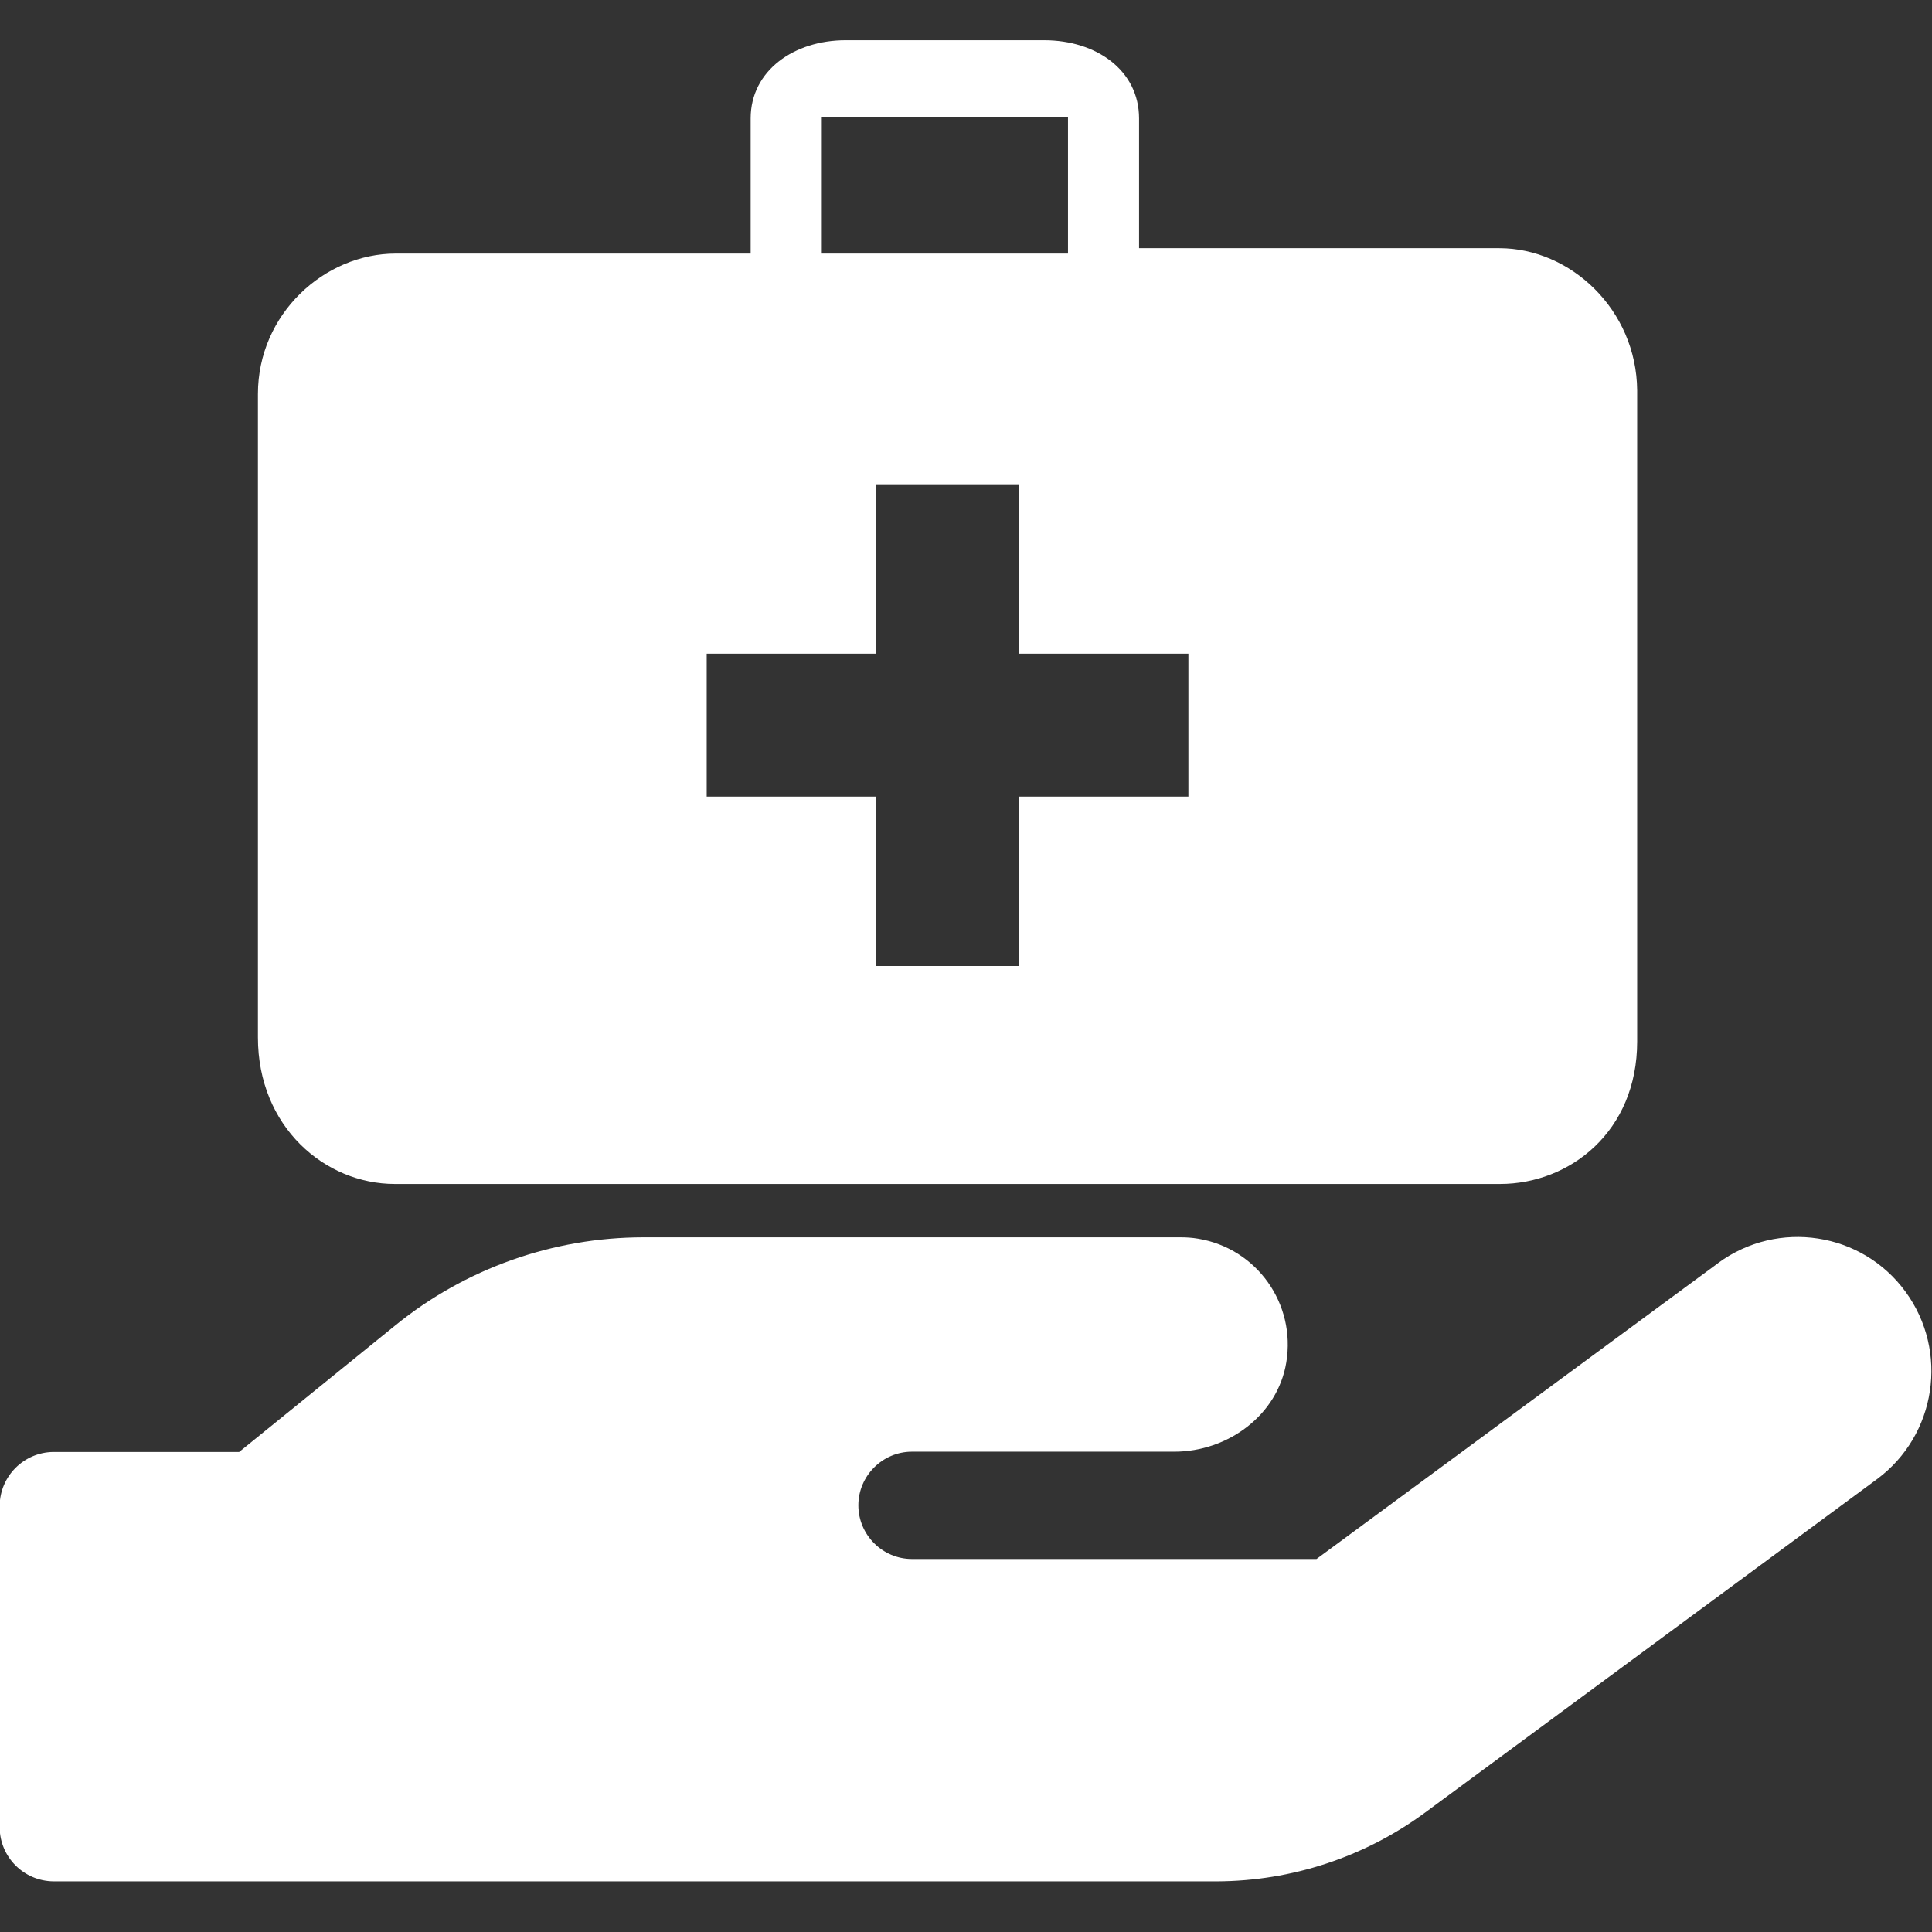 <svg width="28" height="28" viewBox="0 0 28 28" fill="none" xmlns="http://www.w3.org/2000/svg">
<rect x="0" y="0" width="28" height="28" fill="#333333" stroke="none"/>
<g clip-path="url(#clip0_142_1331)">
<path d="M27.616 18.72C26.984 17.855 25.769 17.67 24.904 18.302L24.899 18.307L19.08 22.594H13.217C12.79 22.594 12.44 22.244 12.44 21.816C12.44 21.389 12.79 21.039 13.217 21.039H17.019C17.797 21.039 18.516 20.509 18.642 19.745C18.783 18.895 18.215 18.093 17.364 17.952C17.276 17.937 17.194 17.932 17.106 17.932H9.328C8.016 17.932 6.742 18.384 5.726 19.211L3.466 21.043H0.773C0.345 21.048 -2.17012e-05 21.393 -0.005 21.821V26.488C-2.17012e-05 26.916 0.345 27.261 0.773 27.266H17.641C18.72 27.261 19.77 26.916 20.64 26.279L27.203 21.437C28.063 20.8 28.248 19.585 27.616 18.72ZM21.729 3.597H16.508V1.716C16.508 1.021 15.891 0.583 15.133 0.583C15.133 0.583 12.24 0.583 12.255 0.583C11.511 0.583 10.879 1.021 10.879 1.716V3.675H5.736C4.701 3.675 3.738 4.55 3.738 5.711C3.738 5.741 3.738 15.035 3.738 15.035C3.738 16.328 4.706 17.159 5.722 17.159H21.739C22.75 17.159 23.727 16.401 23.727 15.093C23.727 15.093 23.727 5.697 23.727 5.658C23.717 4.486 22.76 3.597 21.729 3.597ZM11.91 1.691H15.478V3.675H11.91V1.691ZM17.223 11.545H14.768V14H12.697V11.545H10.242V9.474H12.697V7.019H14.768V9.474H17.223V11.545Z" fill="white"/>
</g>
<defs>
<clipPath id="clip0_142_1331">
<rect width="28" height="28" fill="white"/>
</clipPath>
</defs>
</svg>
